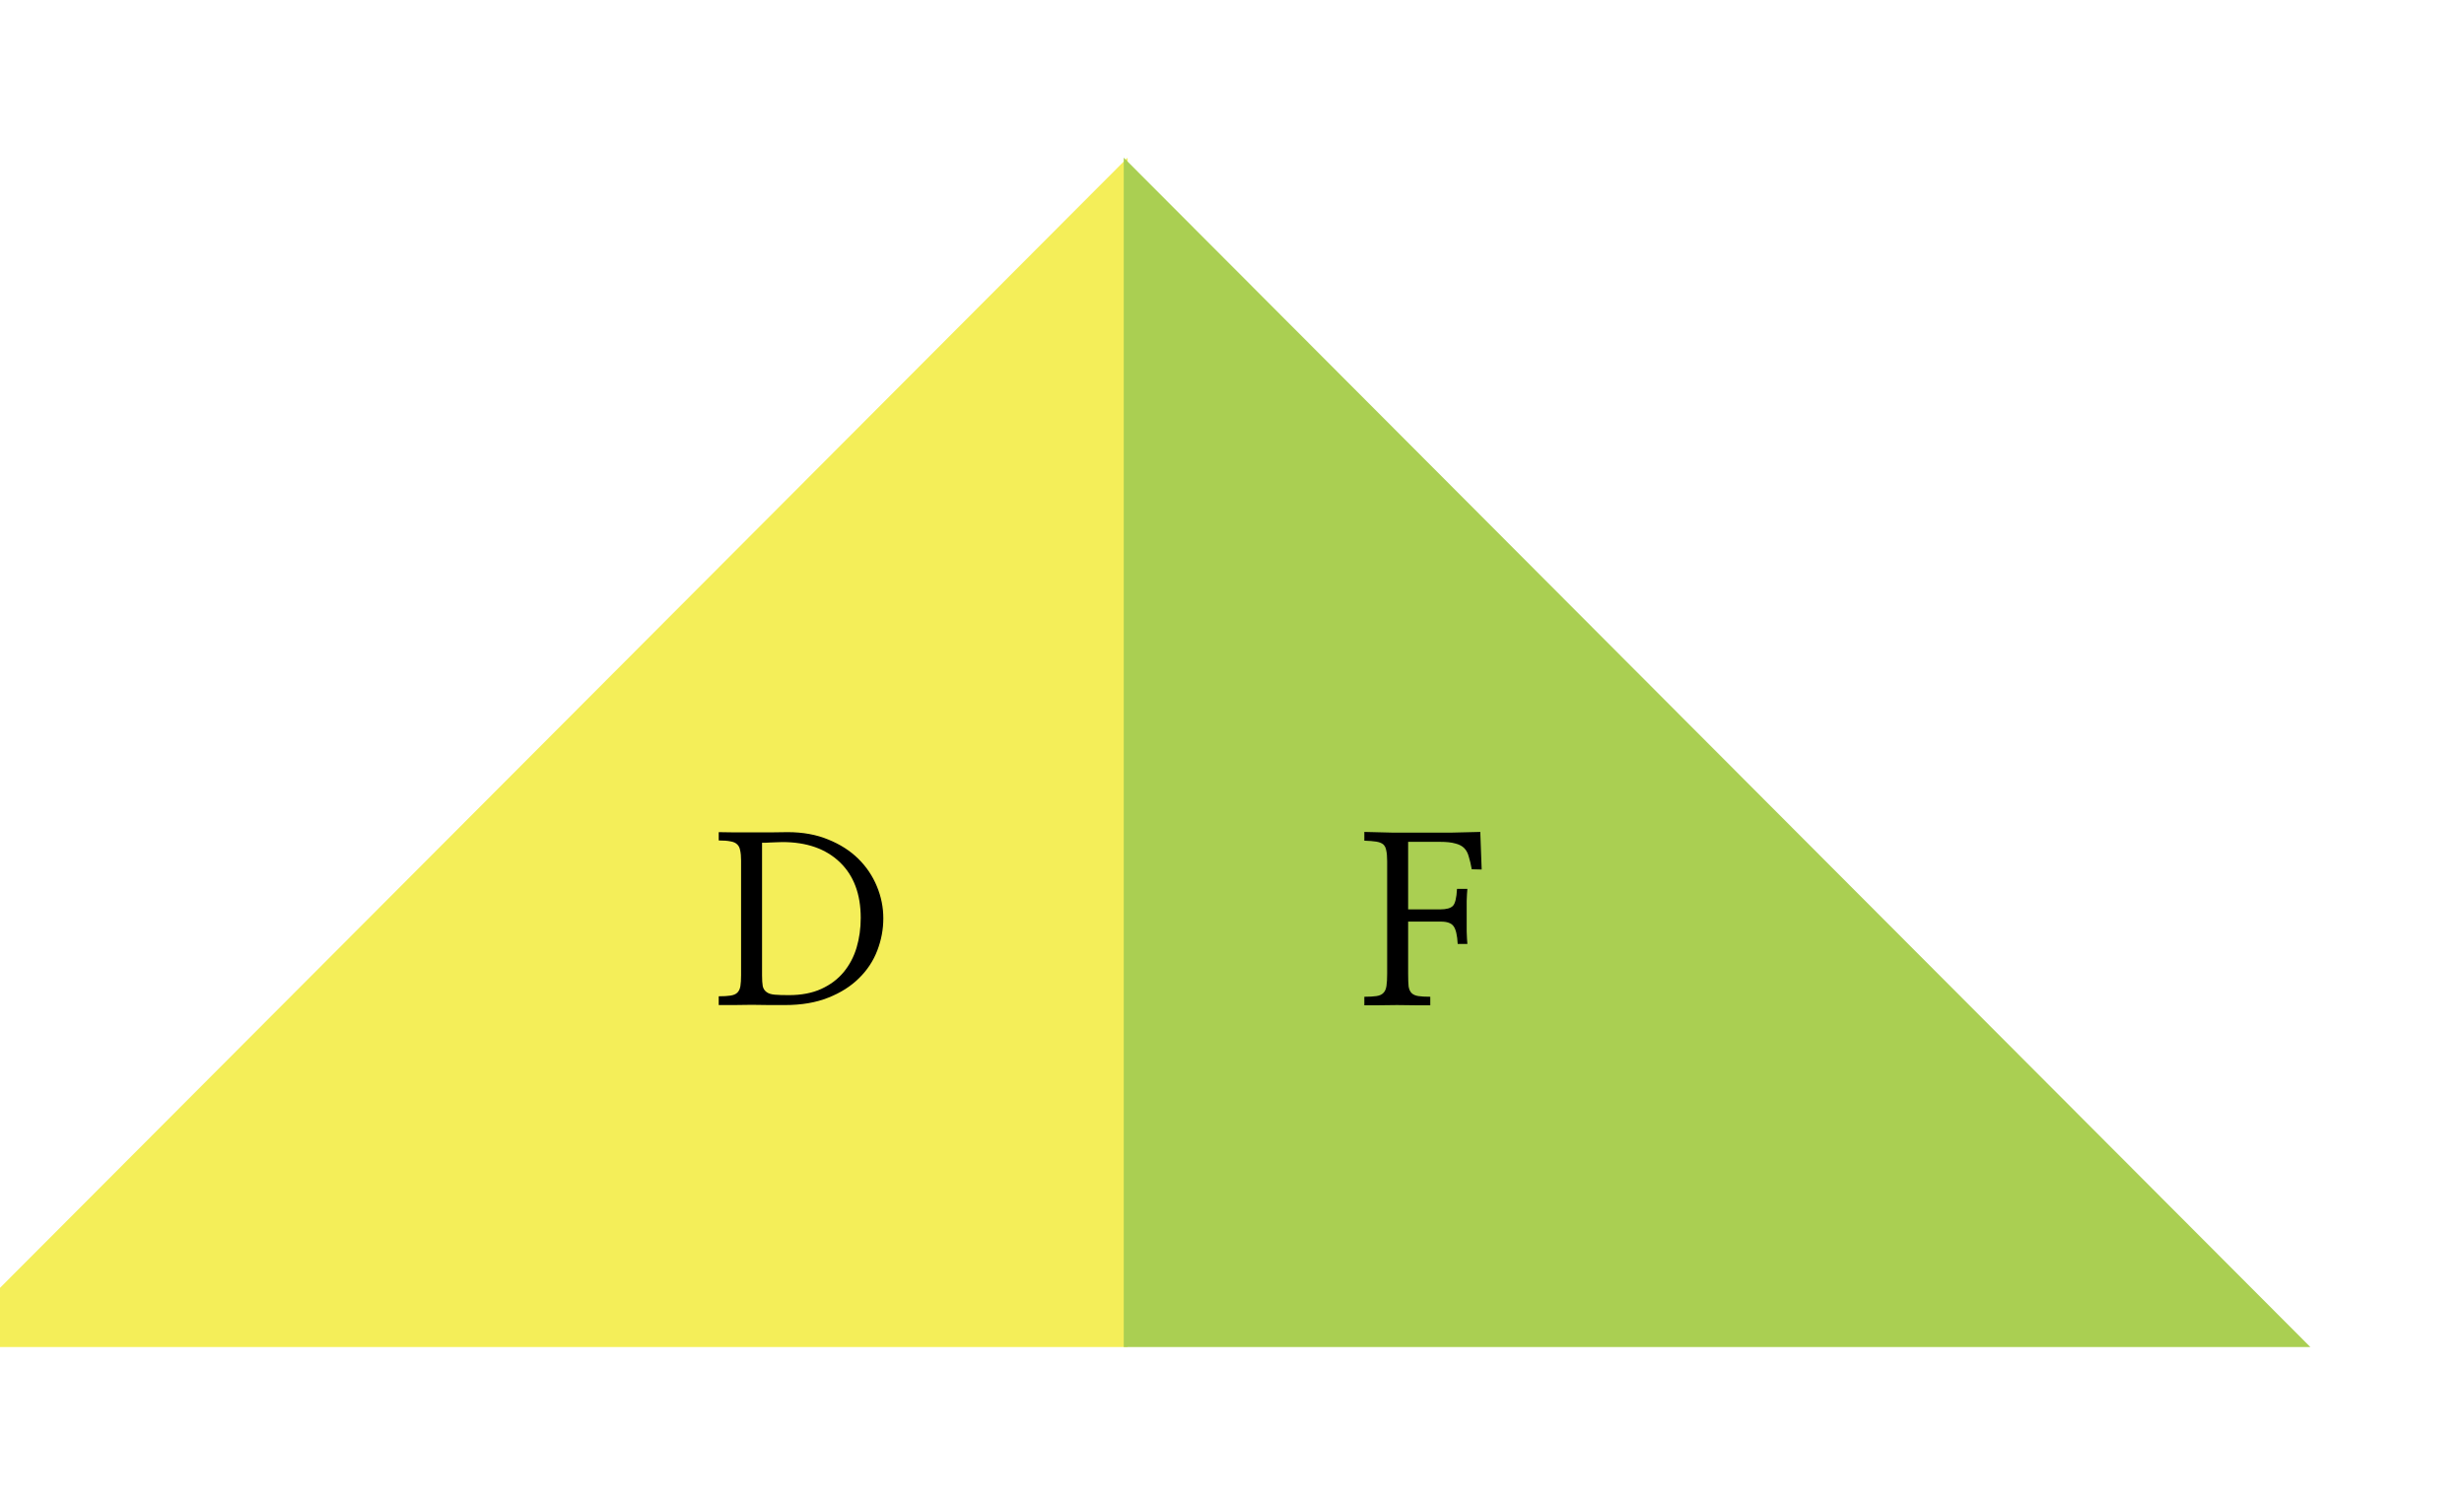 <svg width="167" height="102" viewBox="0 0 167 102" fill="none" xmlns="http://www.w3.org/2000/svg">
<g filter="url(#filter0_d_333_1715)">
<path d="M80.422 6.688L0 87.296H80.422V6.688Z" fill="#F4EE59"/>
<path d="M160.585 87.296L80.163 6.688V87.296H160.585Z" fill="#AACF52"/>
<path d="M54.227 54.322C54.227 54.041 54.207 53.812 54.165 53.635C54.134 53.458 54.066 53.322 53.962 53.228C53.858 53.124 53.707 53.057 53.509 53.025C53.311 52.984 53.045 52.963 52.712 52.963V52.4C53.024 52.411 53.379 52.416 53.774 52.416C54.17 52.416 54.571 52.416 54.977 52.416C55.394 52.416 55.806 52.416 56.212 52.416C56.629 52.416 57.019 52.411 57.384 52.4C58.415 52.4 59.332 52.567 60.134 52.9C60.936 53.223 61.613 53.656 62.165 54.197C62.717 54.739 63.139 55.364 63.431 56.072C63.722 56.77 63.868 57.494 63.868 58.244C63.868 58.984 63.733 59.708 63.462 60.416C63.191 61.124 62.78 61.749 62.227 62.291C61.675 62.843 60.977 63.286 60.134 63.619C59.3 63.953 58.321 64.119 57.196 64.119C56.894 64.119 56.545 64.119 56.149 64.119C55.764 64.109 55.363 64.103 54.946 64.103C54.54 64.103 54.139 64.109 53.743 64.119C53.347 64.119 53.004 64.119 52.712 64.119V63.525C53.045 63.525 53.311 63.51 53.509 63.478C53.717 63.447 53.873 63.38 53.977 63.275C54.082 63.171 54.149 63.025 54.181 62.838C54.212 62.65 54.227 62.4 54.227 62.088V54.322ZM55.649 62.103C55.649 62.416 55.665 62.661 55.696 62.838C55.738 63.015 55.827 63.15 55.962 63.244C56.087 63.338 56.269 63.395 56.509 63.416C56.748 63.437 57.066 63.447 57.462 63.447C58.316 63.447 59.05 63.307 59.665 63.025C60.28 62.744 60.785 62.364 61.181 61.885C61.577 61.406 61.868 60.853 62.056 60.228C62.243 59.593 62.337 58.921 62.337 58.213C62.337 56.598 61.863 55.338 60.915 54.432C59.967 53.525 58.67 53.072 57.024 53.072C56.837 53.072 56.675 53.078 56.54 53.088C56.405 53.088 56.28 53.093 56.165 53.103C56.061 53.103 55.967 53.109 55.884 53.119C55.8 53.119 55.722 53.119 55.649 53.119V62.103Z" fill="black"/>
<path d="M99.438 61.994C99.438 62.359 99.448 62.645 99.469 62.853C99.5 63.051 99.568 63.203 99.672 63.307C99.776 63.411 99.927 63.478 100.125 63.51C100.323 63.541 100.594 63.557 100.938 63.557V64.135C100.719 64.135 100.401 64.135 99.984 64.135C99.568 64.124 99.135 64.119 98.688 64.119C98.229 64.119 97.792 64.124 97.375 64.135C96.969 64.135 96.667 64.135 96.469 64.135V63.557C96.823 63.557 97.099 63.541 97.297 63.51C97.505 63.478 97.662 63.406 97.766 63.291C97.87 63.187 97.938 63.031 97.969 62.822C98 62.614 98.016 62.338 98.016 61.994V54.369C98.016 54.057 97.995 53.812 97.953 53.635C97.922 53.458 97.854 53.322 97.75 53.228C97.635 53.135 97.474 53.072 97.266 53.041C97.068 53.01 96.802 52.989 96.469 52.978V52.385C97.073 52.406 97.703 52.421 98.359 52.432C99.026 52.432 99.698 52.432 100.375 52.432C101.052 52.432 101.724 52.432 102.391 52.432C103.057 52.421 103.703 52.406 104.328 52.385L104.422 54.932L103.75 54.916C103.688 54.572 103.62 54.286 103.547 54.057C103.484 53.817 103.38 53.624 103.234 53.478C103.089 53.333 102.885 53.228 102.625 53.166C102.375 53.093 102.036 53.057 101.609 53.057H99.438V57.635H101.609C102.026 57.635 102.312 57.557 102.469 57.4C102.625 57.244 102.719 56.859 102.75 56.244H103.453C103.432 56.453 103.417 56.723 103.406 57.057C103.406 57.38 103.406 57.718 103.406 58.072C103.406 58.437 103.406 58.791 103.406 59.135C103.417 59.478 103.432 59.76 103.453 59.978H102.797C102.766 59.385 102.672 58.984 102.516 58.775C102.37 58.567 102.083 58.463 101.656 58.463H99.438V61.994Z" fill="black"/>
</g>
<defs>
<filter id="filter0_d_333_1715" x="-14" y="0.688" width="180.585" height="100.607" filterUnits="userSpaceOnUse" color-interpolation-filters="sRGB">
<feFlood flood-opacity="0" result="BackgroundImageFix"/>
<feColorMatrix in="SourceAlpha" type="matrix" values="0 0 0 0 0 0 0 0 0 0 0 0 0 0 0 0 0 0 127 0" result="hardAlpha"/>
<feOffset dx="-4" dy="4"/>
<feGaussianBlur stdDeviation="5"/>
<feComposite in2="hardAlpha" operator="out"/>
<feColorMatrix type="matrix" values="0 0 0 0 0 0 0 0 0 0 0 0 0 0 0 0 0 0 0.1 0"/>
<feBlend mode="normal" in2="BackgroundImageFix" result="effect1_dropShadow_333_1715"/>
<feBlend mode="normal" in="SourceGraphic" in2="effect1_dropShadow_333_1715" result="shape"/>
</filter>
</defs>
</svg>
